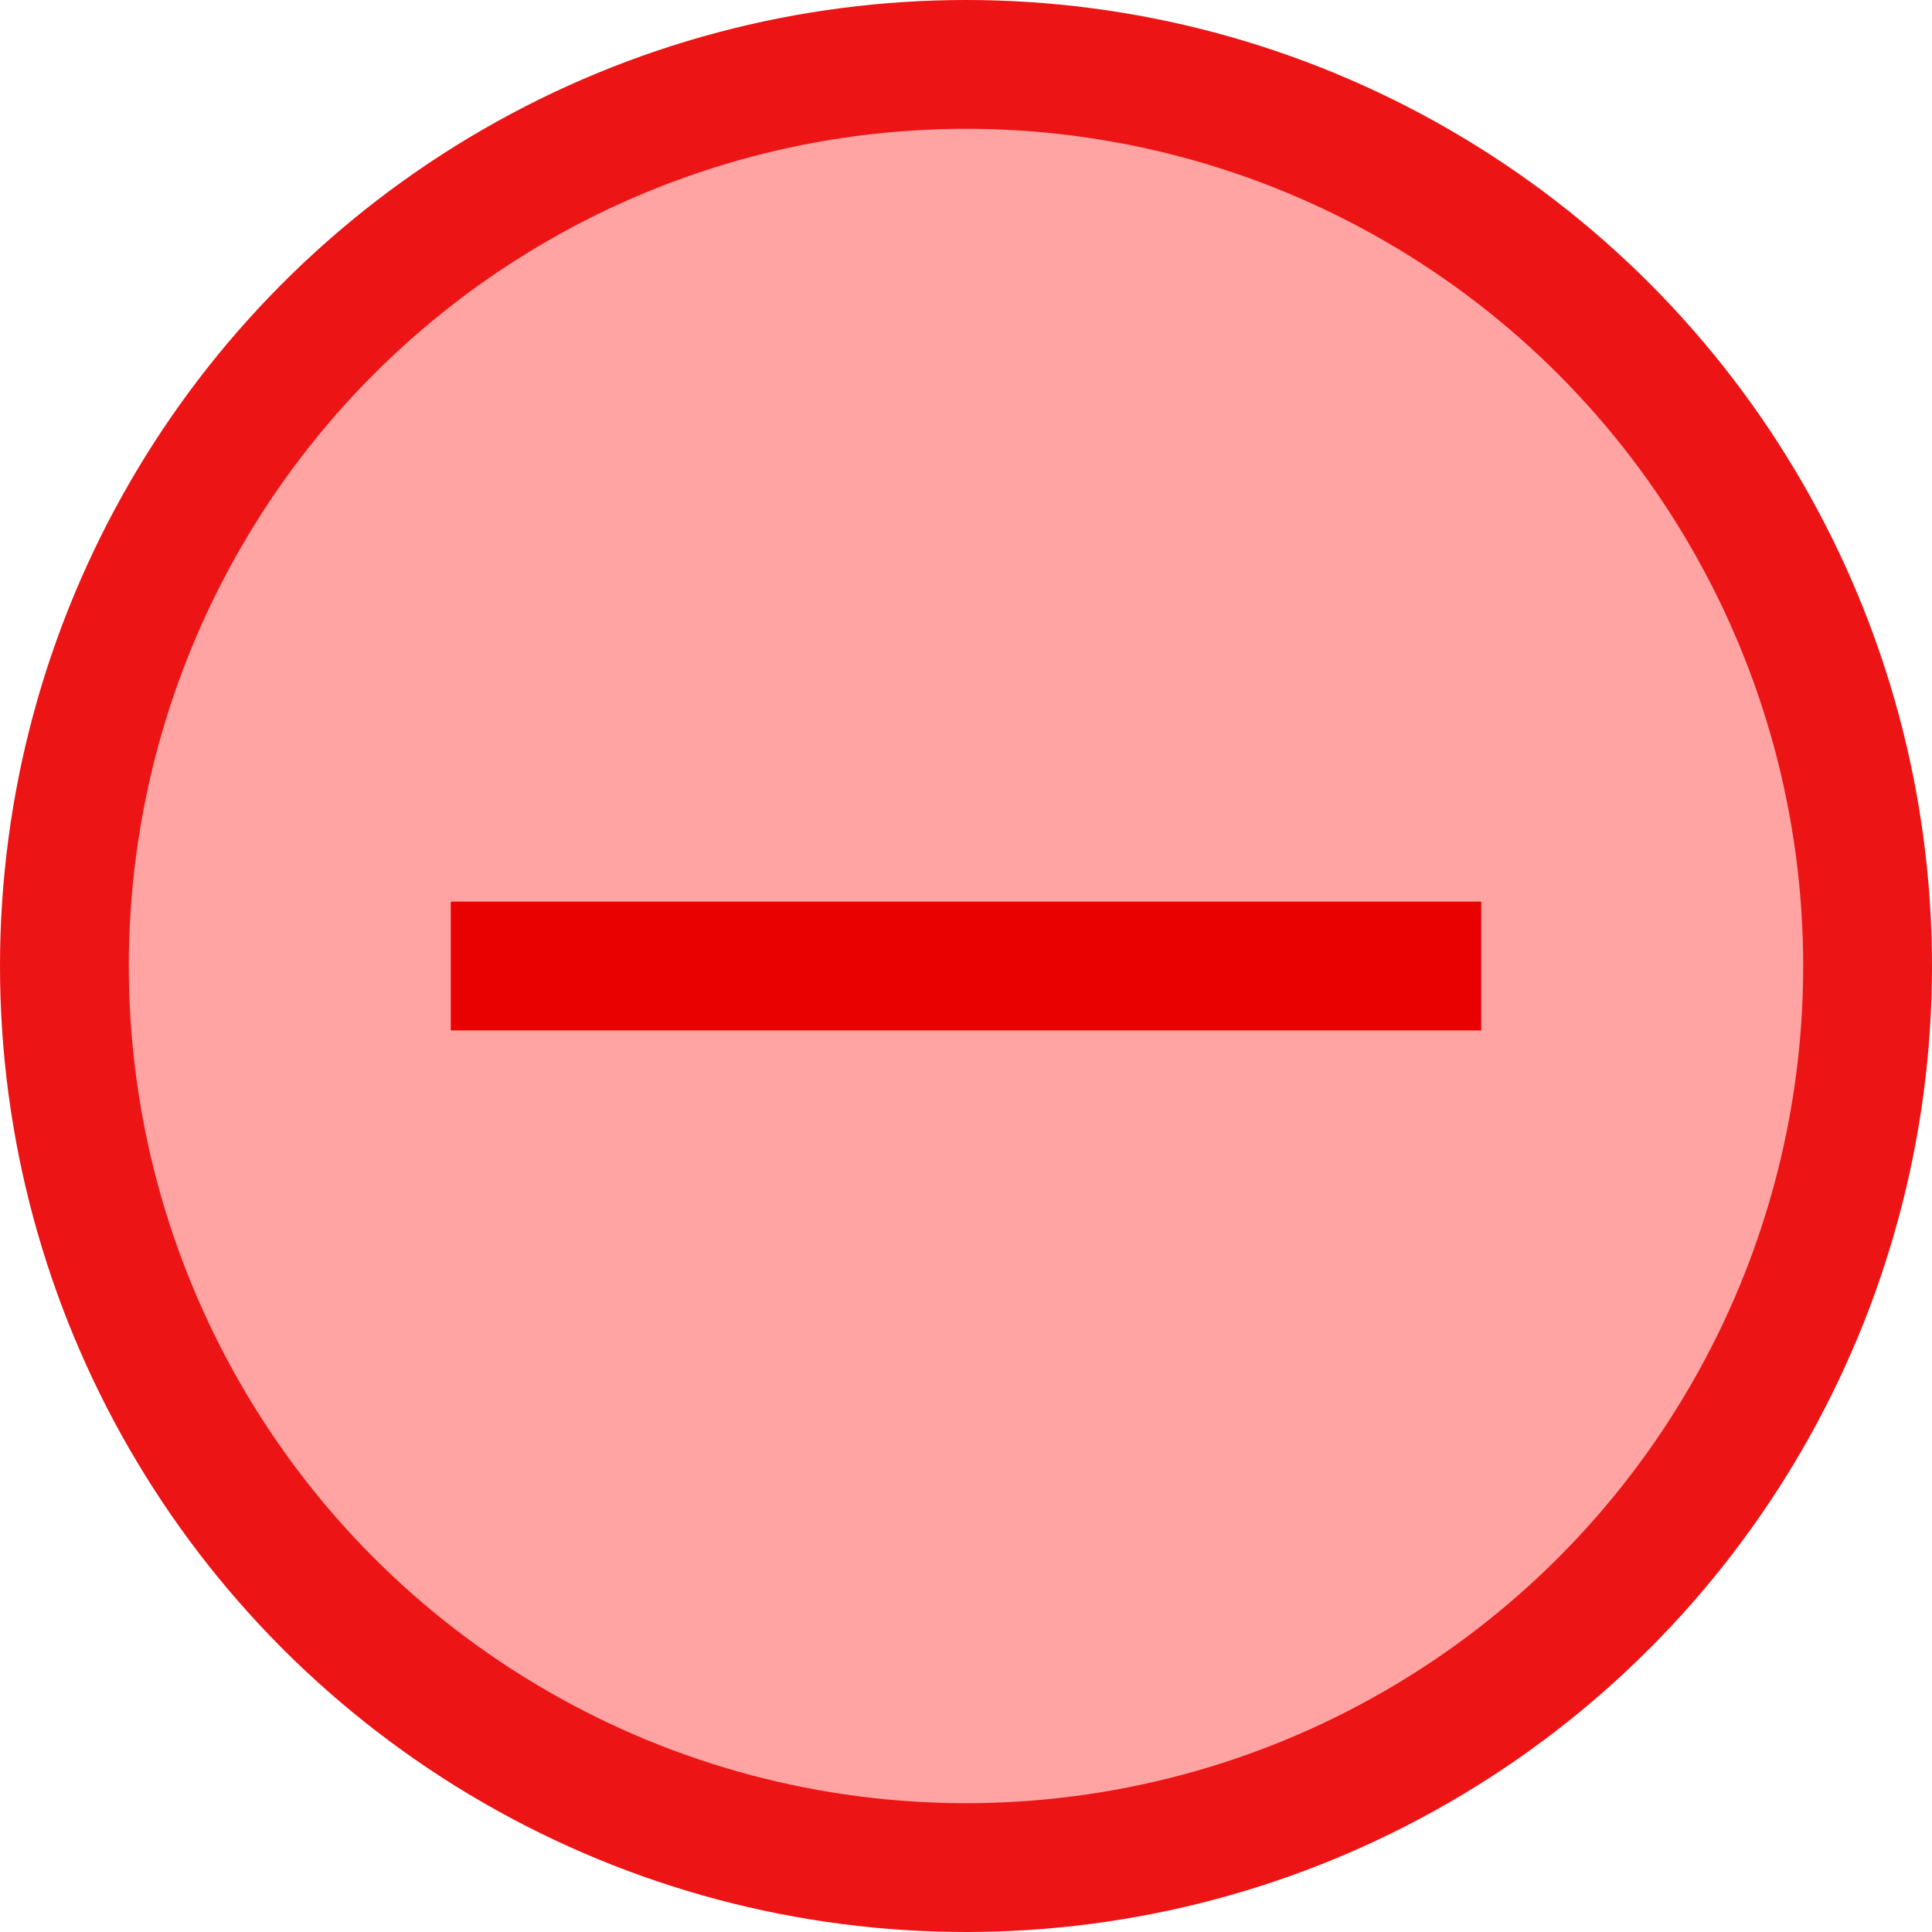 <svg width="150" height="150" viewBox="0 0 150 150" fill="none" xmlns="http://www.w3.org/2000/svg">
<circle cx="75" cy="75" r="70" fill="#FFA3A3" stroke="#EC1414" stroke-width="10"/>
<path d="M35 75H115" stroke="#E90000" stroke-width="10"/>
</svg>
